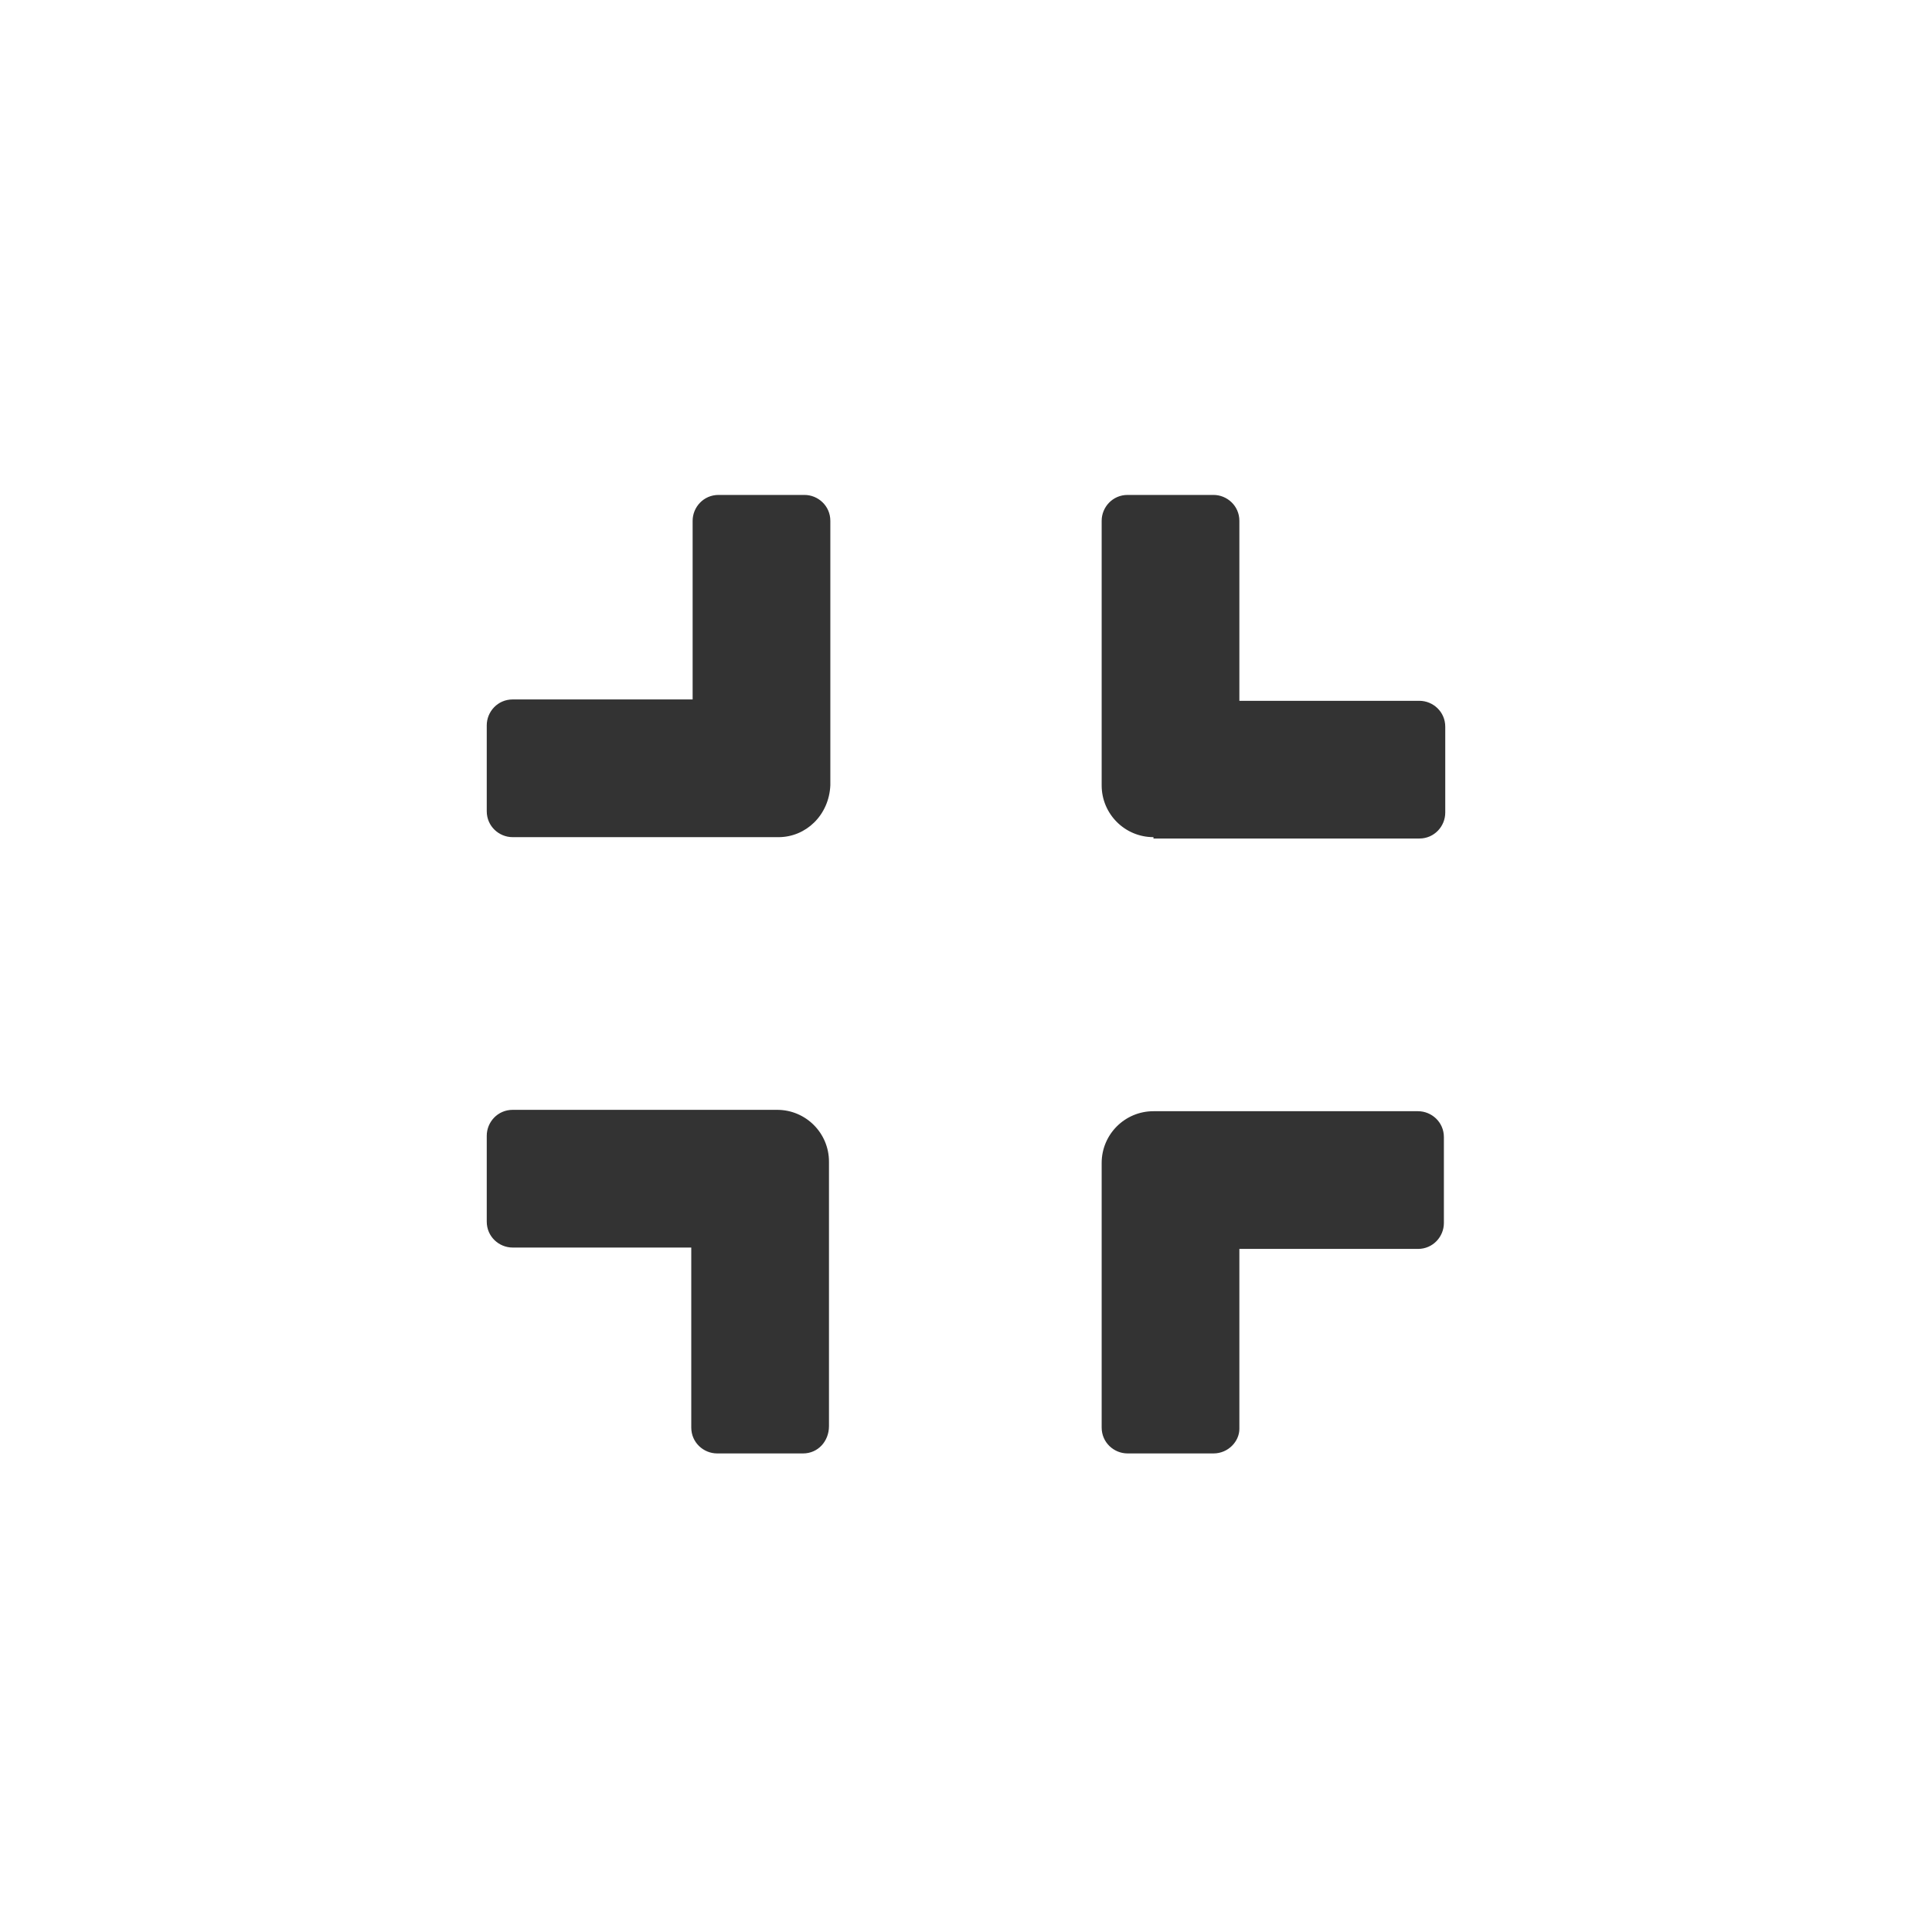 <?xml version="1.0" encoding="utf-8"?>
<!-- Generator: Adobe Illustrator 23.0.4, SVG Export Plug-In . SVG Version: 6.00 Build 0)  -->
<svg version="1.1" id="Laag_1" xmlns="http://www.w3.org/2000/svg" xmlns:xlink="http://www.w3.org/1999/xlink" x="0px" y="0px"
	 viewBox="0 0 141.7 141.7" style="enable-background:new 0 0 141.7 141.7;" xml:space="preserve">
<style type="text/css">
	.st0{fill:#333333;}
</style>
<g>
	<path class="st0" d="M57.1,61.4H37.6c-1,0-1.9-0.8-1.9-1.9v-6.3c0-1,0.8-1.9,1.9-1.9h13.2V38.2c0-1,0.8-1.9,1.9-1.9h6.3
		c1,0,1.9,0.8,1.9,1.9v19.4C60.8,59.8,59.1,61.4,57.1,61.4z M58.9,106.6h-6.3c-1,0-1.9-0.8-1.9-1.9V91.5H37.6c-1,0-1.9-0.8-1.9-1.9
		v-6.3c0-1,0.8-1.9,1.9-1.9h19.4c2.1,0,3.8,1.7,3.8,3.8v19.4C60.8,105.7,60,106.6,58.9,106.6z M84.6,61.4c-2.1,0-3.8-1.7-3.8-3.8
		V38.2c0-1,0.8-1.9,1.9-1.9H89c1,0,1.9,0.8,1.9,1.9v13.2h13.2c1,0,1.9,0.8,1.9,1.9v6.3c0,1-0.8,1.9-1.9,1.9H84.6z M89,106.6h-6.3
		c-1,0-1.9-0.8-1.9-1.9V85.3c0-2.1,1.7-3.8,3.8-3.8h19.4c1,0,1.9,0.8,1.9,1.9v6.3c0,1-0.8,1.9-1.9,1.9H90.9v13.2
		C90.9,105.7,90.1,106.6,89,106.6z"/>
</g>
</svg>
